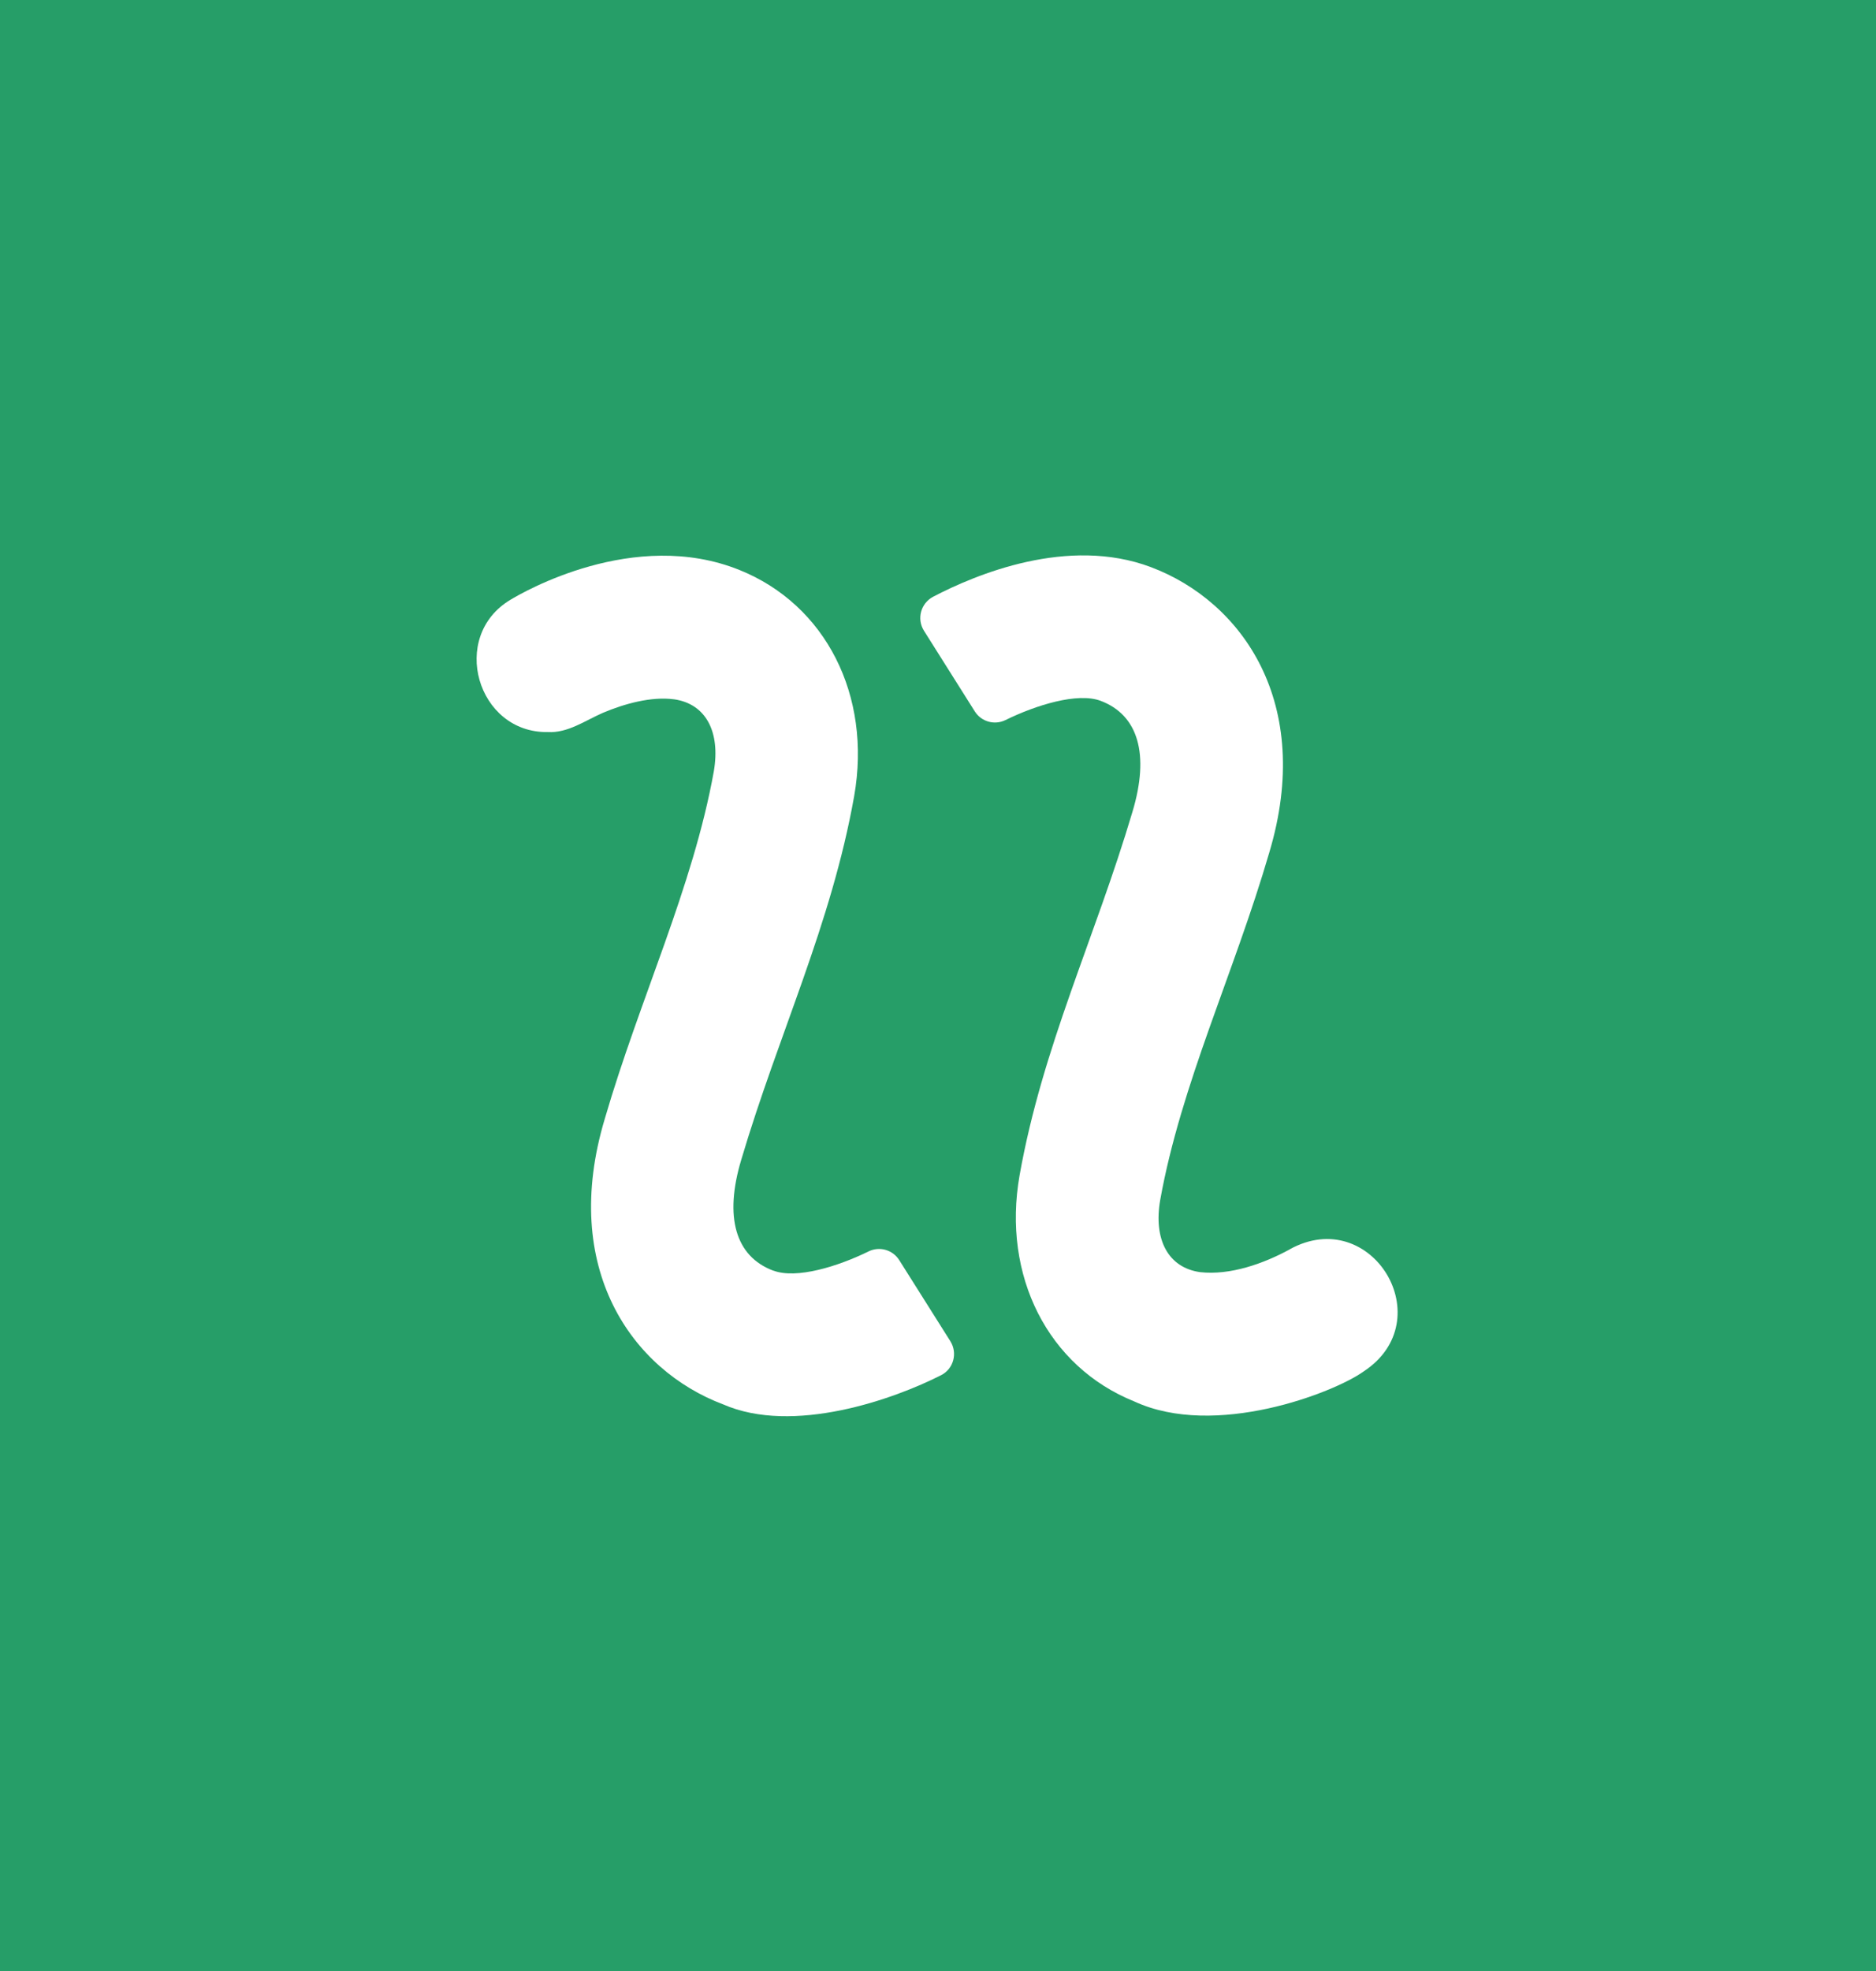 <svg width="1000" height="1050" viewBox="0 0 1000 1050" fill="none" xmlns="http://www.w3.org/2000/svg">
<rect width="1000" height="1050" fill="#269E68"/>
<path d="M687.552 665.539C673.757 673.092 655.727 679.517 639.746 677.706C622.57 675.313 614.819 660.174 618.438 639.327C629.536 577.573 657.913 518.211 676.557 454.269C700.494 374.573 662.113 320.44 613.487 302.122C569.301 285.479 520.129 306.018 497.455 317.877C490.83 321.329 488.543 329.667 492.504 335.99L519.616 378.982C523.099 384.484 530.134 386.466 535.973 383.596C552.193 375.633 574.389 368.729 586.682 373.343C606.794 380.93 612.838 401.879 603.687 432.363C583.745 499.62 555.676 557.615 543.485 626.135C534.061 679.688 558.647 728.114 604.677 746.602C647.703 766.526 711.046 741.92 726.719 730.711C768.618 703.405 731.226 641.378 687.484 665.539H687.552Z" fill="white"/>
<path d="M412.121 676.885C392.009 669.299 385.964 648.349 395.116 617.865C415.058 550.609 443.127 492.614 455.317 424.093C464.742 370.541 440.156 322.115 394.126 303.626C338.056 281.071 278.674 315.519 272.084 319.518C239.302 339.1 254.361 390.567 291.957 389.986C302.645 390.602 311.694 383.972 321.392 379.734C332.9 374.881 347.139 370.951 359.125 372.523C359.125 372.523 359.193 372.523 359.227 372.523C376.403 374.915 384.086 390.055 380.501 410.901C369.403 472.656 341.027 532.018 322.382 595.993C298.445 675.689 336.827 729.823 385.452 748.14C422.775 764.476 476.489 745.441 501.723 732.557C508.348 729.173 510.533 720.766 506.572 714.478L479.323 671.281C475.84 665.779 468.806 663.796 462.966 666.667C446.746 674.63 424.551 681.533 412.258 676.885H412.121Z" fill="white"/>
</svg>
